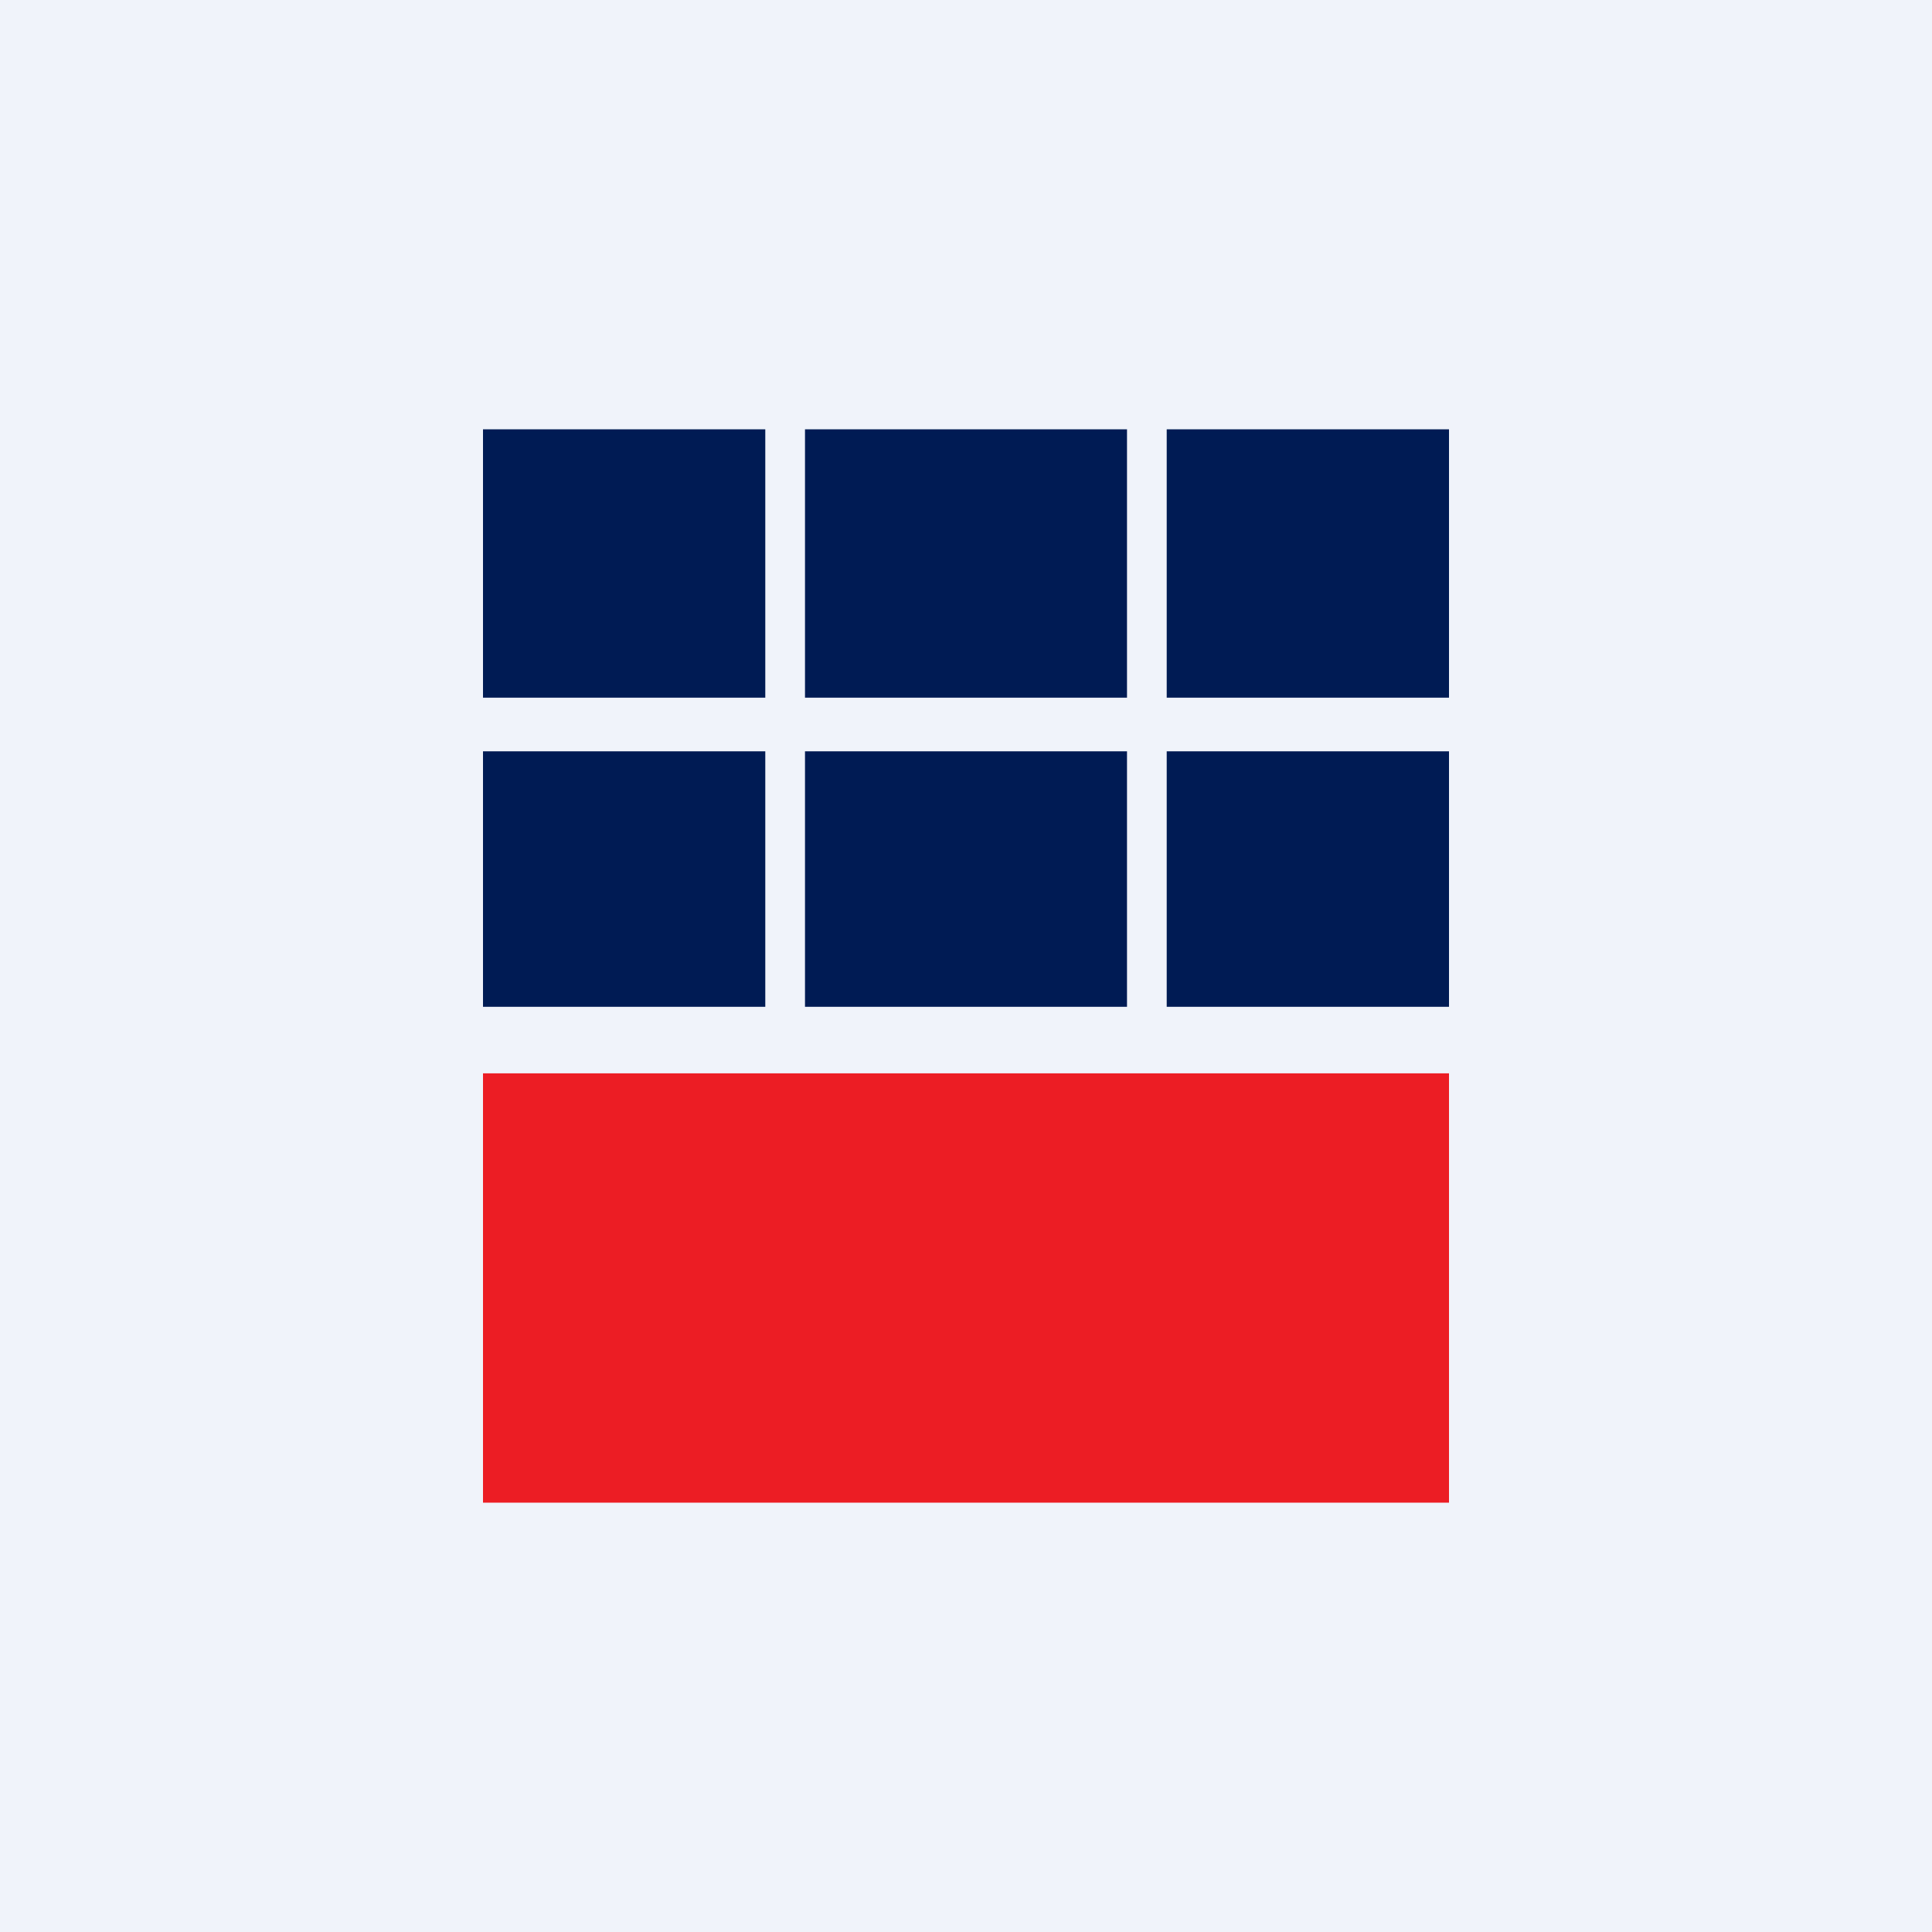 <!-- by TradingView --><svg xmlns="http://www.w3.org/2000/svg" width="18" height="18" viewBox="0 0 18 18"><path fill="#F0F3FA" d="M0 0h18v18H0z"/><path d="M7.5 9.38h3V7h-3v2.38zM4.5 9.38h2.63V7H4.5v2.38zM10.87 9.38h2.63V7h-2.63v2.38z" fill="#001B54"/><path d="M4.5 14h9v-4h-9v4z" fill="#EC1D24"/><path d="M7.5 6.5h3V4h-3v2.5zM4.5 6.5h2.63V4H4.5v2.5zM10.87 6.5h2.63V4h-2.63v2.5z" fill="#001B54"/></svg>